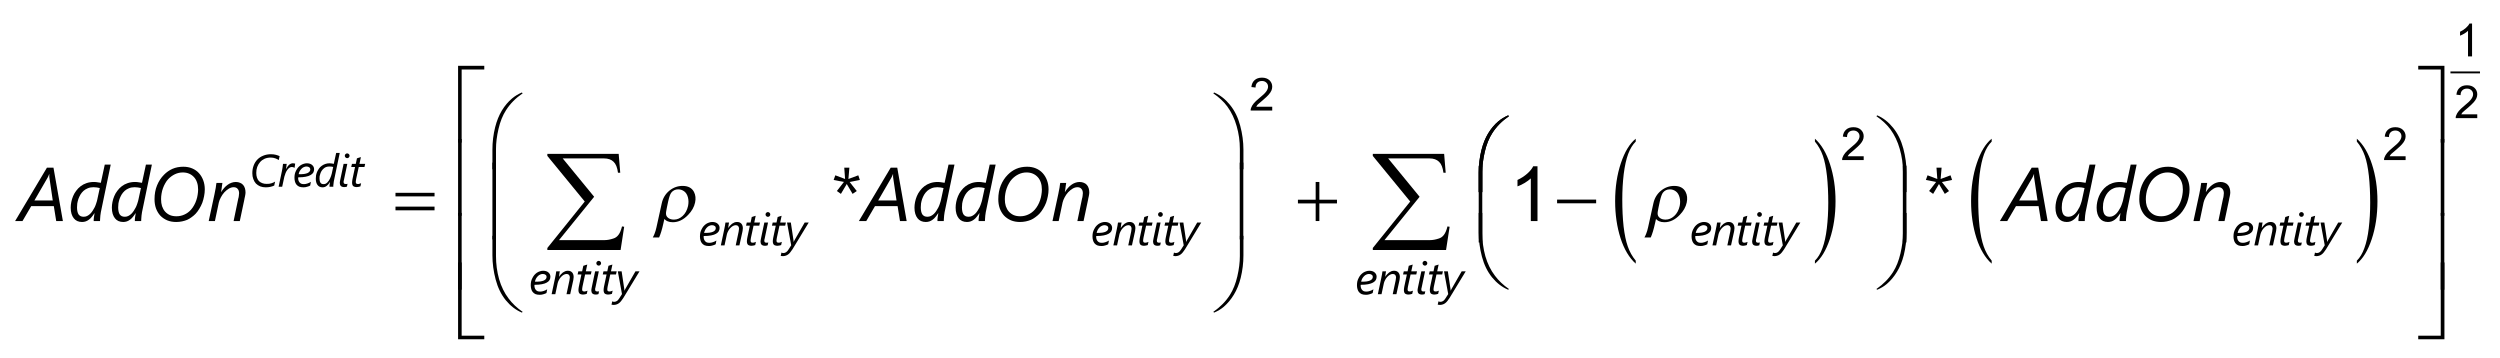 <?xml version="1.0" encoding="UTF-8"?>
<svg xmlns="http://www.w3.org/2000/svg" xmlns:xlink="http://www.w3.org/1999/xlink" width="328pt" height="47pt" viewBox="0 0 328 47" version="1.1">
<defs>
<g>
<symbol overflow="visible" id="glyph0-0">
<path style="stroke:none;" d="M 0.812 0 L 0.812 -6.828 L 5.641 -6.828 L 5.641 0 Z M 1.531 -0.719 L 4.922 -0.719 L 4.922 -6.109 L 1.531 -6.109 Z M 1.531 -0.719 "/>
</symbol>
<symbol overflow="visible" id="glyph0-1">
<path style="stroke:none;" d="M 4.875 0 L 4.562 -1.953 L 1.594 -1.953 L 0.453 0 L -0.516 0 L 3.656 -7 L 4.516 -7 L 5.75 0 Z M 3.984 -5.672 C 3.973 -5.711 3.969 -5.754 3.969 -5.797 C 3.969 -5.836 3.969 -5.879 3.969 -5.922 C 3.969 -5.961 3.969 -6.004 3.969 -6.047 C 3.969 -6.086 3.969 -6.125 3.969 -6.156 L 3.953 -6.156 C 3.941 -6.125 3.926 -6.086 3.906 -6.047 C 3.895 -6.004 3.879 -5.961 3.859 -5.922 C 3.836 -5.879 3.816 -5.836 3.797 -5.797 C 3.773 -5.754 3.754 -5.711 3.734 -5.672 L 2.016 -2.703 L 4.422 -2.703 Z M 3.984 -5.672 "/>
</symbol>
<symbol overflow="visible" id="glyph0-2">
<path style="stroke:none;" d="M 4.406 -1.531 C 4.375 -1.426 4.348 -1.301 4.328 -1.156 C 4.305 -1.008 4.285 -0.863 4.266 -0.719 C 4.254 -0.57 4.242 -0.43 4.234 -0.297 C 4.223 -0.172 4.219 -0.07 4.219 0 L 3.391 0 C 3.391 -0.051 3.391 -0.125 3.391 -0.219 C 3.398 -0.312 3.41 -0.41 3.422 -0.516 C 3.441 -0.617 3.457 -0.711 3.469 -0.797 C 3.477 -0.891 3.488 -0.969 3.5 -1.031 L 3.484 -1.031 C 3.367 -0.844 3.25 -0.676 3.125 -0.531 C 3.008 -0.383 2.883 -0.266 2.75 -0.172 C 2.625 -0.078 2.488 -0.004 2.344 0.047 C 2.195 0.098 2.035 0.125 1.859 0.125 C 1.629 0.125 1.422 0.082 1.234 0 C 1.055 -0.082 0.906 -0.203 0.781 -0.359 C 0.656 -0.516 0.555 -0.707 0.484 -0.938 C 0.41 -1.176 0.375 -1.445 0.375 -1.75 C 0.375 -1.988 0.398 -2.238 0.453 -2.5 C 0.504 -2.758 0.582 -3.016 0.688 -3.266 C 0.789 -3.516 0.926 -3.75 1.094 -3.969 C 1.258 -4.195 1.453 -4.395 1.672 -4.562 C 1.898 -4.738 2.156 -4.875 2.438 -4.969 C 2.727 -5.07 3.055 -5.125 3.422 -5.125 C 3.598 -5.125 3.766 -5.109 3.922 -5.078 C 4.078 -5.055 4.211 -5.035 4.328 -5.016 L 4.844 -7.406 L 5.625 -7.406 Z M 4.188 -4.328 C 4.062 -4.359 3.93 -4.383 3.797 -4.406 C 3.66 -4.426 3.52 -4.438 3.375 -4.438 C 3.082 -4.438 2.828 -4.391 2.609 -4.297 C 2.398 -4.211 2.211 -4.098 2.047 -3.953 C 1.891 -3.805 1.754 -3.641 1.641 -3.453 C 1.535 -3.266 1.445 -3.07 1.375 -2.875 C 1.312 -2.676 1.266 -2.484 1.234 -2.297 C 1.211 -2.109 1.203 -1.938 1.203 -1.781 C 1.203 -1.602 1.219 -1.438 1.25 -1.281 C 1.281 -1.133 1.328 -1.004 1.391 -0.891 C 1.461 -0.785 1.555 -0.703 1.672 -0.641 C 1.785 -0.586 1.922 -0.562 2.078 -0.562 C 2.234 -0.562 2.379 -0.594 2.516 -0.656 C 2.66 -0.727 2.797 -0.82 2.922 -0.938 C 3.047 -1.062 3.156 -1.195 3.25 -1.344 C 3.352 -1.5 3.445 -1.66 3.531 -1.828 C 3.613 -2.004 3.68 -2.18 3.734 -2.359 C 3.797 -2.535 3.844 -2.707 3.875 -2.875 Z M 4.188 -4.328 "/>
</symbol>
<symbol overflow="visible" id="glyph0-3">
<path style="stroke:none;" d="M 7.266 -4.156 C 7.266 -3.852 7.234 -3.551 7.172 -3.25 C 7.117 -2.957 7.039 -2.672 6.938 -2.391 C 6.832 -2.117 6.703 -1.859 6.547 -1.609 C 6.398 -1.359 6.234 -1.133 6.047 -0.938 C 5.891 -0.781 5.719 -0.633 5.531 -0.5 C 5.352 -0.363 5.16 -0.25 4.953 -0.156 C 4.742 -0.07 4.52 -0.004 4.281 0.047 C 4.039 0.098 3.785 0.125 3.516 0.125 C 3.078 0.125 2.68 0.051 2.328 -0.094 C 1.973 -0.25 1.672 -0.457 1.422 -0.719 C 1.18 -0.988 0.992 -1.305 0.859 -1.672 C 0.734 -2.035 0.672 -2.43 0.672 -2.859 C 0.672 -3.535 0.781 -4.141 1 -4.672 C 1.219 -5.211 1.523 -5.68 1.922 -6.078 C 2.234 -6.398 2.598 -6.656 3.016 -6.844 C 3.441 -7.031 3.922 -7.125 4.453 -7.125 C 4.879 -7.125 5.266 -7.051 5.609 -6.906 C 5.961 -6.758 6.258 -6.551 6.5 -6.281 C 6.738 -6.02 6.926 -5.707 7.062 -5.344 C 7.195 -4.988 7.266 -4.594 7.266 -4.156 Z M 6.391 -4.125 C 6.391 -4.477 6.344 -4.789 6.25 -5.062 C 6.156 -5.344 6.02 -5.578 5.844 -5.766 C 5.664 -5.961 5.453 -6.113 5.203 -6.219 C 4.961 -6.32 4.688 -6.375 4.375 -6.375 C 4.02 -6.375 3.676 -6.297 3.344 -6.141 C 3.02 -5.984 2.727 -5.77 2.469 -5.5 C 2.32 -5.344 2.191 -5.16 2.078 -4.953 C 1.961 -4.754 1.863 -4.539 1.781 -4.312 C 1.695 -4.082 1.633 -3.844 1.594 -3.594 C 1.551 -3.352 1.531 -3.109 1.531 -2.859 C 1.531 -2.523 1.57 -2.223 1.656 -1.953 C 1.75 -1.68 1.879 -1.445 2.047 -1.25 C 2.223 -1.051 2.438 -0.895 2.688 -0.781 C 2.938 -0.676 3.223 -0.625 3.547 -0.625 C 3.91 -0.625 4.254 -0.695 4.578 -0.844 C 4.91 -0.988 5.203 -1.203 5.453 -1.484 C 5.609 -1.66 5.742 -1.852 5.859 -2.062 C 5.984 -2.281 6.082 -2.504 6.156 -2.734 C 6.238 -2.973 6.297 -3.207 6.328 -3.438 C 6.367 -3.676 6.391 -3.906 6.391 -4.125 Z M 6.391 -4.125 "/>
</symbol>
<symbol overflow="visible" id="glyph0-4">
<path style="stroke:none;" d="M 5.109 -3.75 C 5.109 -3.695 5.102 -3.629 5.094 -3.547 C 5.082 -3.461 5.066 -3.367 5.047 -3.266 C 5.023 -3.172 5.004 -3.078 4.984 -2.984 C 4.973 -2.891 4.957 -2.805 4.938 -2.734 L 4.359 0 L 3.547 0 L 4.156 -2.938 C 4.176 -2.988 4.191 -3.047 4.203 -3.109 C 4.211 -3.18 4.223 -3.25 4.234 -3.312 C 4.242 -3.383 4.25 -3.445 4.25 -3.5 C 4.258 -3.562 4.266 -3.609 4.266 -3.641 C 4.266 -3.891 4.203 -4.082 4.078 -4.219 C 3.961 -4.363 3.789 -4.438 3.562 -4.438 C 3.344 -4.438 3.129 -4.375 2.922 -4.25 C 2.711 -4.125 2.516 -3.961 2.328 -3.766 C 2.148 -3.566 2 -3.348 1.875 -3.109 C 1.75 -2.879 1.66 -2.656 1.609 -2.438 L 1.094 0 L 0.281 0 L 1.047 -3.562 C 1.078 -3.695 1.102 -3.832 1.125 -3.969 C 1.156 -4.102 1.18 -4.234 1.203 -4.359 C 1.223 -4.492 1.238 -4.613 1.25 -4.719 C 1.27 -4.832 1.285 -4.926 1.297 -5 L 2.078 -5 C 2.066 -4.875 2.047 -4.738 2.016 -4.594 C 1.992 -4.457 1.977 -4.332 1.969 -4.219 C 1.945 -4.082 1.926 -3.945 1.906 -3.812 L 1.922 -3.812 C 2.035 -4 2.16 -4.172 2.297 -4.328 C 2.43 -4.484 2.578 -4.617 2.734 -4.734 C 2.898 -4.859 3.07 -4.953 3.25 -5.016 C 3.438 -5.086 3.629 -5.125 3.828 -5.125 C 4.047 -5.125 4.234 -5.086 4.391 -5.016 C 4.555 -4.953 4.691 -4.859 4.797 -4.734 C 4.898 -4.617 4.977 -4.473 5.031 -4.297 C 5.082 -4.129 5.109 -3.945 5.109 -3.75 Z M 5.109 -3.75 "/>
</symbol>
<symbol overflow="visible" id="glyph1-0">
<path style="stroke:none;" d="M 0.484 0 L 0.484 -4.094 L 3.391 -4.094 L 3.391 0 Z M 0.922 -0.438 L 2.953 -0.438 L 2.953 -3.656 L 0.922 -3.656 Z M 0.922 -0.438 "/>
</symbol>
<symbol overflow="visible" id="glyph1-1">
<path style="stroke:none;" d="M 3.875 -3.5 C 3.82 -3.539 3.758 -3.578 3.688 -3.609 C 3.613 -3.648 3.531 -3.688 3.438 -3.719 C 3.352 -3.75 3.258 -3.773 3.156 -3.797 C 3.051 -3.816 2.941 -3.828 2.828 -3.828 C 2.523 -3.828 2.254 -3.773 2.016 -3.672 C 1.785 -3.566 1.586 -3.422 1.422 -3.234 C 1.266 -3.055 1.141 -2.844 1.047 -2.594 C 0.961 -2.352 0.922 -2.094 0.922 -1.812 C 0.922 -1.582 0.953 -1.375 1.016 -1.188 C 1.078 -1.008 1.164 -0.859 1.281 -0.734 C 1.406 -0.617 1.551 -0.531 1.719 -0.469 C 1.883 -0.406 2.066 -0.375 2.266 -0.375 C 2.398 -0.375 2.52 -0.379 2.625 -0.391 C 2.727 -0.41 2.82 -0.43 2.906 -0.453 C 3 -0.484 3.082 -0.516 3.156 -0.547 C 3.238 -0.586 3.316 -0.629 3.391 -0.672 L 3.281 -0.156 C 3.125 -0.082 2.953 -0.023 2.766 0.016 C 2.586 0.055 2.391 0.078 2.172 0.078 C 1.898 0.078 1.656 0.035 1.438 -0.047 C 1.219 -0.141 1.031 -0.266 0.875 -0.422 C 0.727 -0.586 0.613 -0.785 0.531 -1.016 C 0.445 -1.242 0.406 -1.492 0.406 -1.766 C 0.406 -2.141 0.461 -2.477 0.578 -2.781 C 0.691 -3.082 0.852 -3.344 1.062 -3.562 C 1.281 -3.789 1.539 -3.961 1.844 -4.078 C 2.145 -4.203 2.477 -4.266 2.844 -4.266 C 3.094 -4.266 3.312 -4.238 3.5 -4.188 C 3.695 -4.133 3.859 -4.078 3.984 -4.016 Z M 3.875 -3.5 "/>
</symbol>
<symbol overflow="visible" id="glyph1-2">
<path style="stroke:none;" d="M 2.25 -2.484 L 2.234 -2.484 C 2.191 -2.516 2.141 -2.539 2.078 -2.562 C 2.016 -2.582 1.953 -2.594 1.891 -2.594 C 1.773 -2.594 1.664 -2.555 1.562 -2.484 C 1.457 -2.41 1.363 -2.312 1.281 -2.188 C 1.195 -2.07 1.125 -1.938 1.062 -1.781 C 1 -1.625 0.945 -1.469 0.906 -1.312 L 0.625 0 L 0.156 0 L 0.578 -2 C 0.586 -2.07 0.602 -2.156 0.625 -2.25 C 0.645 -2.344 0.66 -2.43 0.672 -2.516 C 0.68 -2.609 0.691 -2.695 0.703 -2.781 C 0.723 -2.863 0.734 -2.938 0.734 -3 L 1.219 -3 C 1.207 -2.938 1.195 -2.875 1.188 -2.812 C 1.188 -2.75 1.18 -2.688 1.172 -2.625 C 1.16 -2.562 1.148 -2.504 1.141 -2.453 C 1.141 -2.398 1.133 -2.363 1.125 -2.344 L 1.141 -2.344 C 1.203 -2.457 1.266 -2.555 1.328 -2.641 C 1.391 -2.734 1.457 -2.812 1.531 -2.875 C 1.602 -2.938 1.676 -2.984 1.75 -3.016 C 1.832 -3.055 1.922 -3.078 2.016 -3.078 C 2.078 -3.078 2.133 -3.07 2.188 -3.062 C 2.238 -3.051 2.285 -3.039 2.328 -3.031 Z M 2.25 -2.484 "/>
</symbol>
<symbol overflow="visible" id="glyph1-3">
<path style="stroke:none;" d="M 2.812 -2.297 C 2.812 -2.141 2.773 -1.992 2.703 -1.859 C 2.629 -1.734 2.508 -1.625 2.344 -1.531 C 2.188 -1.438 1.973 -1.363 1.703 -1.312 C 1.441 -1.258 1.117 -1.234 0.734 -1.234 C 0.723 -1.211 0.719 -1.191 0.719 -1.172 C 0.719 -1.148 0.719 -1.129 0.719 -1.109 C 0.719 -1.004 0.734 -0.906 0.766 -0.812 C 0.797 -0.719 0.844 -0.633 0.906 -0.562 C 0.969 -0.488 1.047 -0.43 1.141 -0.391 C 1.234 -0.359 1.348 -0.344 1.484 -0.344 C 1.617 -0.344 1.766 -0.367 1.922 -0.422 C 2.086 -0.473 2.242 -0.547 2.391 -0.641 L 2.297 -0.156 C 2.191 -0.094 2.062 -0.039 1.906 0 C 1.758 0.051 1.598 0.078 1.422 0.078 C 1.191 0.078 1 0.047 0.844 -0.016 C 0.695 -0.086 0.578 -0.18 0.484 -0.297 C 0.398 -0.41 0.336 -0.539 0.297 -0.688 C 0.254 -0.844 0.234 -1.004 0.234 -1.172 C 0.234 -1.348 0.25 -1.516 0.281 -1.672 C 0.32 -1.836 0.379 -1.988 0.453 -2.125 C 0.523 -2.27 0.609 -2.398 0.703 -2.516 C 0.805 -2.629 0.914 -2.727 1.031 -2.812 C 1.156 -2.895 1.285 -2.957 1.422 -3 C 1.566 -3.051 1.711 -3.078 1.859 -3.078 C 2.016 -3.078 2.148 -3.055 2.266 -3.016 C 2.391 -2.973 2.488 -2.914 2.562 -2.844 C 2.645 -2.77 2.707 -2.688 2.75 -2.594 C 2.789 -2.5 2.812 -2.398 2.812 -2.297 Z M 2.312 -2.281 C 2.312 -2.395 2.266 -2.484 2.172 -2.547 C 2.086 -2.617 1.969 -2.656 1.812 -2.656 C 1.695 -2.656 1.582 -2.629 1.469 -2.578 C 1.363 -2.535 1.266 -2.469 1.172 -2.375 C 1.078 -2.281 0.992 -2.172 0.922 -2.047 C 0.859 -1.922 0.812 -1.785 0.781 -1.641 C 1.051 -1.641 1.285 -1.648 1.484 -1.672 C 1.68 -1.703 1.836 -1.742 1.953 -1.797 C 2.078 -1.859 2.164 -1.926 2.219 -2 C 2.281 -2.082 2.312 -2.176 2.312 -2.281 Z M 2.312 -2.281 "/>
</symbol>
<symbol overflow="visible" id="glyph1-4">
<path style="stroke:none;" d="M 2.641 -0.922 C 2.629 -0.859 2.613 -0.781 2.594 -0.688 C 2.582 -0.602 2.57 -0.516 2.562 -0.422 C 2.551 -0.336 2.539 -0.254 2.531 -0.172 C 2.531 -0.098 2.531 -0.039 2.531 0 L 2.031 0 C 2.031 -0.031 2.031 -0.07 2.031 -0.125 C 2.039 -0.188 2.047 -0.25 2.047 -0.312 C 2.055 -0.375 2.066 -0.43 2.078 -0.484 C 2.086 -0.535 2.094 -0.582 2.094 -0.625 C 2.02 -0.508 1.945 -0.406 1.875 -0.312 C 1.801 -0.227 1.723 -0.156 1.641 -0.094 C 1.566 -0.039 1.488 0 1.406 0.031 C 1.32 0.062 1.223 0.078 1.109 0.078 C 0.973 0.078 0.848 0.051 0.734 0 C 0.629 -0.051 0.539 -0.125 0.469 -0.219 C 0.395 -0.312 0.336 -0.426 0.297 -0.562 C 0.254 -0.707 0.234 -0.867 0.234 -1.047 C 0.234 -1.191 0.242 -1.344 0.266 -1.5 C 0.297 -1.656 0.344 -1.805 0.406 -1.953 C 0.477 -2.109 0.562 -2.254 0.656 -2.391 C 0.75 -2.523 0.863 -2.641 1 -2.734 C 1.133 -2.836 1.289 -2.922 1.469 -2.984 C 1.645 -3.047 1.836 -3.078 2.047 -3.078 C 2.16 -3.078 2.266 -3.066 2.359 -3.047 C 2.453 -3.035 2.531 -3.02 2.594 -3 L 2.906 -4.438 L 3.375 -4.438 Z M 2.516 -2.594 C 2.441 -2.613 2.363 -2.629 2.281 -2.641 C 2.195 -2.648 2.109 -2.656 2.016 -2.656 C 1.848 -2.656 1.695 -2.629 1.562 -2.578 C 1.438 -2.523 1.328 -2.453 1.234 -2.359 C 1.141 -2.273 1.055 -2.176 0.984 -2.062 C 0.922 -1.957 0.867 -1.844 0.828 -1.719 C 0.785 -1.602 0.754 -1.488 0.734 -1.375 C 0.723 -1.258 0.719 -1.156 0.719 -1.062 C 0.719 -0.957 0.727 -0.859 0.75 -0.766 C 0.77 -0.68 0.801 -0.602 0.844 -0.531 C 0.883 -0.469 0.938 -0.422 1 -0.391 C 1.07 -0.359 1.156 -0.344 1.25 -0.344 C 1.344 -0.344 1.43 -0.359 1.516 -0.391 C 1.598 -0.43 1.676 -0.488 1.75 -0.562 C 1.82 -0.633 1.891 -0.719 1.953 -0.812 C 2.016 -0.906 2.066 -1 2.109 -1.094 C 2.16 -1.195 2.203 -1.301 2.234 -1.406 C 2.273 -1.52 2.305 -1.625 2.328 -1.719 Z M 2.516 -2.594 "/>
</symbol>
<symbol overflow="visible" id="glyph1-5">
<path style="stroke:none;" d="M 1.219 -0.016 C 1.164 0.004 1.109 0.02 1.047 0.031 C 0.992 0.039 0.938 0.047 0.875 0.047 C 0.676 0.047 0.523 0 0.422 -0.094 C 0.328 -0.195 0.281 -0.332 0.281 -0.5 C 0.281 -0.551 0.285 -0.609 0.297 -0.672 C 0.305 -0.742 0.32 -0.828 0.344 -0.922 L 0.781 -3 L 1.266 -3 L 0.828 -0.906 C 0.805 -0.82 0.789 -0.758 0.781 -0.719 C 0.781 -0.676 0.781 -0.641 0.781 -0.609 C 0.781 -0.523 0.801 -0.461 0.844 -0.422 C 0.883 -0.379 0.957 -0.359 1.062 -0.359 C 1.102 -0.359 1.145 -0.359 1.188 -0.359 C 1.227 -0.367 1.266 -0.379 1.297 -0.391 Z M 1.562 -4.062 C 1.562 -3.977 1.531 -3.906 1.469 -3.844 C 1.414 -3.781 1.344 -3.75 1.25 -3.75 C 1.164 -3.75 1.094 -3.781 1.031 -3.844 C 0.969 -3.906 0.938 -3.977 0.938 -4.062 C 0.938 -4.156 0.969 -4.227 1.031 -4.281 C 1.094 -4.344 1.164 -4.375 1.25 -4.375 C 1.332 -4.375 1.406 -4.344 1.469 -4.281 C 1.531 -4.227 1.562 -4.156 1.562 -4.062 Z M 1.562 -4.062 "/>
</symbol>
<symbol overflow="visible" id="glyph1-6">
<path style="stroke:none;" d="M 2.016 -2.594 L 1.266 -2.594 L 0.922 -1 C 0.91 -0.938 0.898 -0.867 0.891 -0.797 C 0.879 -0.734 0.875 -0.68 0.875 -0.641 C 0.875 -0.535 0.895 -0.461 0.938 -0.422 C 0.988 -0.379 1.062 -0.359 1.156 -0.359 C 1.176 -0.359 1.203 -0.359 1.234 -0.359 C 1.273 -0.367 1.316 -0.379 1.359 -0.391 C 1.398 -0.398 1.438 -0.41 1.469 -0.422 C 1.508 -0.441 1.547 -0.457 1.578 -0.469 L 1.484 -0.047 C 1.41 -0.023 1.332 -0.004 1.25 0.016 C 1.164 0.035 1.082 0.047 1 0.047 C 0.883 0.047 0.785 0.031 0.703 0 C 0.629 -0.02 0.566 -0.055 0.516 -0.109 C 0.473 -0.16 0.441 -0.223 0.422 -0.297 C 0.398 -0.379 0.391 -0.469 0.391 -0.562 C 0.391 -0.613 0.395 -0.676 0.406 -0.75 C 0.414 -0.832 0.426 -0.906 0.438 -0.969 L 0.781 -2.594 L 0.281 -2.594 L 0.375 -3 L 0.875 -3 L 1.031 -3.734 C 1.031 -3.734 1.055 -3.738 1.109 -3.75 C 1.16 -3.77 1.219 -3.789 1.281 -3.812 C 1.344 -3.832 1.398 -3.848 1.453 -3.859 C 1.504 -3.879 1.535 -3.891 1.547 -3.891 L 1.359 -3 L 2.109 -3 Z M 2.016 -2.594 "/>
</symbol>
<symbol overflow="visible" id="glyph1-7">
<path style="stroke:none;" d="M 3.062 -2.25 C 3.062 -2.219 3.055 -2.176 3.047 -2.125 C 3.047 -2.07 3.039 -2.016 3.031 -1.953 C 3.02 -1.898 3.008 -1.844 3 -1.781 C 2.988 -1.727 2.977 -1.68 2.969 -1.641 L 2.609 0 L 2.125 0 L 2.5 -1.766 C 2.508 -1.797 2.516 -1.828 2.516 -1.859 C 2.523 -1.898 2.531 -1.941 2.531 -1.984 C 2.539 -2.023 2.547 -2.062 2.547 -2.094 C 2.555 -2.133 2.562 -2.164 2.562 -2.188 C 2.562 -2.332 2.523 -2.445 2.453 -2.531 C 2.379 -2.613 2.273 -2.656 2.141 -2.656 C 2.004 -2.656 1.875 -2.617 1.75 -2.547 C 1.625 -2.473 1.504 -2.375 1.391 -2.25 C 1.285 -2.133 1.195 -2.004 1.125 -1.859 C 1.051 -1.723 1 -1.594 0.969 -1.469 L 0.656 0 L 0.172 0 L 0.625 -2.141 C 0.645 -2.211 0.66 -2.289 0.672 -2.375 C 0.691 -2.457 0.707 -2.535 0.719 -2.609 C 0.727 -2.691 0.738 -2.766 0.75 -2.828 C 0.758 -2.898 0.77 -2.957 0.781 -3 L 1.25 -3 C 1.238 -2.926 1.223 -2.848 1.203 -2.766 C 1.191 -2.68 1.18 -2.602 1.172 -2.531 C 1.16 -2.445 1.148 -2.367 1.141 -2.297 L 1.156 -2.297 C 1.219 -2.398 1.289 -2.5 1.375 -2.594 C 1.457 -2.688 1.547 -2.77 1.641 -2.844 C 1.742 -2.914 1.848 -2.973 1.953 -3.016 C 2.066 -3.055 2.18 -3.078 2.297 -3.078 C 2.43 -3.078 2.547 -3.055 2.641 -3.016 C 2.734 -2.973 2.812 -2.914 2.875 -2.844 C 2.938 -2.77 2.984 -2.68 3.016 -2.578 C 3.047 -2.484 3.062 -2.375 3.062 -2.25 Z M 3.062 -2.25 "/>
</symbol>
<symbol overflow="visible" id="glyph1-8">
<path style="stroke:none;" d="M 1.078 0.5 C 0.984 0.645 0.891 0.773 0.797 0.891 C 0.711 1.004 0.617 1.098 0.516 1.172 C 0.41 1.254 0.301 1.312 0.188 1.344 C 0.07 1.383 -0.051 1.406 -0.188 1.406 C -0.227 1.406 -0.273 1.398 -0.328 1.391 C -0.391 1.391 -0.438 1.383 -0.469 1.375 L -0.375 0.938 C -0.344 0.957 -0.301 0.973 -0.25 0.984 C -0.207 0.992 -0.164 1 -0.125 1 C 0.008 1 0.129 0.961 0.234 0.891 C 0.348 0.816 0.453 0.703 0.547 0.547 L 0.906 -0.016 L 0.359 -3 L 0.859 -3 L 1.203 -0.703 C 1.211 -0.66 1.219 -0.617 1.219 -0.578 C 1.219 -0.535 1.219 -0.5 1.219 -0.469 L 1.234 -0.469 C 1.242 -0.488 1.258 -0.52 1.281 -0.562 C 1.301 -0.613 1.32 -0.656 1.344 -0.688 L 2.672 -3 L 3.203 -3 Z M 1.078 0.5 "/>
</symbol>
<symbol overflow="visible" id="glyph2-0">
<path style="stroke:none;" d="M 0.5 0 L 0.5 -6.25 L 5.5 -6.25 L 5.5 0 Z M 0.656 -0.156 L 5.344 -0.156 L 5.344 -6.094 L 0.656 -6.094 Z M 0.656 -0.156 "/>
</symbol>
<symbol overflow="visible" id="glyph2-1">
<path style="stroke:none;" d="M 0.188 -3.703 L 5.312 -3.703 L 5.312 -3.234 L 0.188 -3.234 Z M 0.188 -1.891 L 5.312 -1.891 L 5.312 -1.406 L 0.188 -1.406 Z M 0.188 -1.891 "/>
</symbol>
<symbol overflow="visible" id="glyph2-2">
<path style="stroke:none;" d="M 0.406 0.812 L 0.406 -1.766 C 0.406 -2.766 0.523 -3.75 0.766 -4.719 C 0.973 -5.539 1.266 -6.266 1.641 -6.891 C 2.023 -7.523 2.473 -8.055 2.984 -8.484 C 3.359 -8.797 3.785 -9.055 4.266 -9.266 L 4.375 -9.156 C 3.457 -8.531 2.727 -7.789 2.188 -6.938 C 1.75 -6.258 1.422 -5.441 1.203 -4.484 C 0.984 -3.535 0.875 -2.66 0.875 -1.859 L 0.875 0.812 Z M 0.406 0.812 "/>
</symbol>
<symbol overflow="visible" id="glyph2-3">
<path style="stroke:none;" d="M 0.406 -9.266 L 0.875 -9.266 L 0.875 -6.594 C 0.875 -5.562 1.008 -4.555 1.281 -3.578 C 1.562 -2.609 1.977 -1.758 2.531 -1.031 C 3 -0.395 3.613 0.188 4.375 0.719 L 4.266 0.812 C 3.473 0.477 2.77 -0.062 2.156 -0.812 C 1.551 -1.562 1.109 -2.469 0.828 -3.531 C 0.547 -4.602 0.406 -5.656 0.406 -6.688 Z M 0.406 -9.266 "/>
</symbol>
<symbol overflow="visible" id="glyph2-4">
<path style="stroke:none;" d="M 0.875 0.812 L 0.406 0.812 L 0.406 -9.266 L 0.875 -9.266 Z M 0.875 0.812 "/>
</symbol>
<symbol overflow="visible" id="glyph2-5">
<path style="stroke:none;" d="M 3.438 0.812 L 2.969 0.812 L 2.969 -1.859 C 2.969 -2.891 2.828 -3.891 2.547 -4.859 C 2.273 -5.828 1.867 -6.68 1.328 -7.422 C 0.859 -8.055 0.242 -8.633 -0.516 -9.156 L -0.406 -9.266 C 0.375 -8.93 1.066 -8.391 1.672 -7.641 C 2.285 -6.891 2.734 -5.977 3.016 -4.906 C 3.297 -3.844 3.438 -2.797 3.438 -1.766 Z M 3.438 0.812 "/>
</symbol>
<symbol overflow="visible" id="glyph2-6">
<path style="stroke:none;" d="M 3.438 -9.266 L 3.438 -6.688 C 3.438 -5.688 3.316 -4.703 3.078 -3.734 C 2.867 -2.898 2.57 -2.172 2.188 -1.547 C 1.812 -0.922 1.367 -0.391 0.859 0.047 C 0.492 0.359 0.07 0.613 -0.406 0.812 L -0.516 0.719 C 0.398 0.082 1.129 -0.66 1.672 -1.516 C 2.098 -2.191 2.422 -3.004 2.641 -3.953 C 2.859 -4.898 2.969 -5.781 2.969 -6.594 L 2.969 -9.266 Z M 3.438 -9.266 "/>
</symbol>
<symbol overflow="visible" id="glyph2-7">
<path style="stroke:none;" d="M 3.422 0.812 L 2.953 0.812 L 2.953 -9.266 L 3.422 -9.266 Z M 3.422 0.812 "/>
</symbol>
<symbol overflow="visible" id="glyph2-8">
<path style="stroke:none;" d="M 2.516 -5.125 L 3 -5.125 L 3 -2.797 L 5.312 -2.797 L 5.312 -2.312 L 3 -2.312 L 3 0 L 2.516 0 L 2.516 -2.312 L 0.188 -2.312 L 0.188 -2.797 L 2.516 -2.797 Z M 2.516 -5.125 "/>
</symbol>
<symbol overflow="visible" id="glyph2-9">
<path style="stroke:none;" d="M 0.188 -2.812 L 5.312 -2.812 L 5.312 -2.328 L 0.188 -2.328 Z M 0.188 -2.812 "/>
</symbol>
<symbol overflow="visible" id="glyph2-10">
<path style="stroke:none;" d="M 0.469 0.812 L 0 0.812 L 0 -9.266 L 3.438 -9.266 L 3.438 -8.781 L 0.469 -8.781 Z M 0.469 0.812 "/>
</symbol>
<symbol overflow="visible" id="glyph2-11">
<path style="stroke:none;" d="M 3.438 0.812 L 0 0.812 L 0 -9.266 L 0.469 -9.266 L 0.469 0.344 L 3.438 0.344 Z M 3.438 0.812 "/>
</symbol>
<symbol overflow="visible" id="glyph2-12">
<path style="stroke:none;" d="M 0.469 0.812 L 0 0.812 L 0 -9.266 L 0.469 -9.266 Z M 0.469 0.812 "/>
</symbol>
<symbol overflow="visible" id="glyph2-13">
<path style="stroke:none;" d="M 0.172 -9.266 L 3.609 -9.266 L 3.609 0.812 L 3.125 0.812 L 3.125 -8.781 L 0.172 -8.781 Z M 0.172 -9.266 "/>
</symbol>
<symbol overflow="visible" id="glyph2-14">
<path style="stroke:none;" d="M 3.125 -9.266 L 3.609 -9.266 L 3.609 0.812 L 0.172 0.812 L 0.172 0.344 L 3.125 0.344 Z M 3.125 -9.266 "/>
</symbol>
<symbol overflow="visible" id="glyph2-15">
<path style="stroke:none;" d="M 3.125 -9.266 L 3.594 -9.266 L 3.594 0.812 L 3.125 0.812 Z M 3.125 -9.266 "/>
</symbol>
<symbol overflow="visible" id="glyph3-0">
<path style="stroke:none;" d="M 0.5 0 L 0.5 -11.25 L 5.5 -11.25 L 5.5 0 Z M 0.656 -0.281 L 5.344 -0.281 L 5.344 -10.969 L 0.656 -10.969 Z M 0.656 -0.281 "/>
</symbol>
<symbol overflow="visible" id="glyph3-1">
<path style="stroke:none;" d="M 3.109 3.5 L 3.109 3.891 C 2.254 3.129 1.586 2.008 1.109 0.531 C 0.641 -0.938 0.406 -2.551 0.406 -4.312 C 0.406 -6.133 0.656 -7.789 1.156 -9.281 C 1.656 -10.781 2.305 -11.852 3.109 -12.5 L 3.109 -12.125 C 2.703 -11.727 2.367 -11.18 2.109 -10.484 C 1.859 -9.797 1.664 -8.922 1.531 -7.859 C 1.406 -6.797 1.344 -5.688 1.344 -4.531 C 1.344 -3.227 1.398 -2.047 1.516 -0.984 C 1.641 0.066 1.82 0.938 2.062 1.625 C 2.301 2.32 2.648 2.945 3.109 3.5 Z M 3.109 3.5 "/>
</symbol>
<symbol overflow="visible" id="glyph3-2">
<path style="stroke:none;" d="M 0.219 -12.125 L 0.219 -12.5 C 1.07 -11.738 1.734 -10.617 2.203 -9.141 C 2.68 -7.672 2.922 -6.062 2.922 -4.312 C 2.922 -2.488 2.672 -0.828 2.172 0.672 C 1.672 2.172 1.02 3.242 0.219 3.891 L 0.219 3.5 C 0.625 3.102 0.953 2.555 1.203 1.859 C 1.461 1.172 1.656 0.301 1.781 -0.75 C 1.906 -1.812 1.969 -2.926 1.969 -4.094 C 1.969 -5.383 1.91 -6.562 1.797 -7.625 C 1.68 -8.688 1.504 -9.562 1.266 -10.25 C 1.023 -10.945 0.676 -11.57 0.219 -12.125 Z M 0.219 -12.125 "/>
</symbol>
<symbol overflow="visible" id="glyph4-0">
<path style="stroke:none;" d="M 0.75 0 L 0.75 -9.375 L 8.25 -9.375 L 8.25 0 Z M 0.984 -0.234 L 8.016 -0.234 L 8.016 -9.141 L 0.984 -9.141 Z M 0.984 -0.234 "/>
</symbol>
<symbol overflow="visible" id="glyph4-1">
<path style="stroke:none;" d="M 9.922 1.5 L 0.312 1.5 L 0.312 1.234 L 5.219 -4.859 L 0.312 -10.844 L 0.312 -11.109 L 9.672 -11.109 L 9.875 -8.641 L 9.578 -8.641 C 9.492 -9.316 9.301 -9.797 9 -10.078 C 8.707 -10.367 8.289 -10.516 7.75 -10.516 L 2.328 -10.516 L 6.453 -5.484 L 1.844 0.203 L 7.828 0.203 C 8.172 0.203 8.547 0.133 8.953 0 C 9.234 -0.082 9.461 -0.242 9.641 -0.484 C 9.828 -0.723 9.984 -1.094 10.109 -1.594 L 10.391 -1.547 Z M 9.922 1.5 "/>
</symbol>
<symbol overflow="visible" id="glyph5-0">
<path style="stroke:none;" d="M 0.5 0 L 1.875 -6.25 L 6.875 -6.25 L 5.5 0 Z M 0.688 -0.156 L 5.375 -0.156 L 6.688 -6.094 L 2 -6.094 Z M 0.688 -0.156 "/>
</symbol>
<symbol overflow="visible" id="glyph5-1">
<path style="stroke:none;" d="M 1.562 -0.266 L 1.438 0.297 C 1.258 1.109 1.07 1.727 0.875 2.156 L 0.047 2.156 C 0.16 1.945 0.238 1.781 0.281 1.656 C 0.375 1.426 0.457 1.145 0.531 0.812 L 1.219 -2.312 C 1.363 -2.988 1.691 -3.539 2.203 -3.969 C 2.723 -4.395 3.305 -4.609 3.953 -4.609 C 4.68 -4.609 5.18 -4.344 5.453 -3.812 C 5.66 -3.406 5.707 -2.941 5.594 -2.422 C 5.469 -1.836 5.164 -1.301 4.688 -0.812 C 4.07 -0.164 3.398 0.156 2.672 0.156 C 2.398 0.156 2.172 0.113 1.984 0.031 C 1.848 -0.02 1.707 -0.117 1.562 -0.266 Z M 1.891 -1.75 C 1.785 -1.301 1.754 -0.988 1.797 -0.812 C 1.836 -0.633 1.953 -0.484 2.141 -0.359 C 2.328 -0.242 2.555 -0.188 2.828 -0.188 C 3.234 -0.188 3.609 -0.344 3.953 -0.656 C 4.305 -0.977 4.547 -1.414 4.672 -1.969 C 4.754 -2.375 4.75 -2.754 4.656 -3.109 C 4.562 -3.461 4.398 -3.723 4.172 -3.891 C 3.941 -4.066 3.676 -4.156 3.375 -4.156 C 3 -4.156 2.695 -4.008 2.469 -3.719 C 2.332 -3.539 2.195 -3.156 2.062 -2.562 Z M 1.891 -1.75 "/>
</symbol>
<symbol overflow="visible" id="glyph6-0">
<path style="stroke:none;" d="M 0.812 0 L 0.812 -6.828 L 5.641 -6.828 L 5.641 0 Z M 1.531 -0.719 L 4.922 -0.719 L 4.922 -6.109 L 1.531 -6.109 Z M 1.531 -0.719 "/>
</symbol>
<symbol overflow="visible" id="glyph6-1">
<path style="stroke:none;" d="M 3.812 -5.391 L 2.469 -5.125 L 3.406 -3.938 L 2.859 -3.562 L 2.094 -4.859 L 1.328 -3.562 L 0.797 -3.938 L 1.719 -5.125 L 0.375 -5.391 L 0.594 -6 L 1.875 -5.516 L 1.766 -7 L 2.438 -7 L 2.312 -5.516 L 3.609 -6 Z M 3.812 -5.391 "/>
</symbol>
<symbol overflow="visible" id="glyph7-0">
<path style="stroke:none;" d="M 0.75 0 L 0.75 -3.75 L 3.75 -3.75 L 3.75 0 Z M 0.844 -0.094 L 3.656 -0.094 L 3.656 -3.656 L 0.844 -3.656 Z M 0.844 -0.094 "/>
</symbol>
<symbol overflow="visible" id="glyph7-1">
<path style="stroke:none;" d="M 3.016 -0.5 L 3.016 0 L 0.188 0 C 0.176 -0.125 0.195 -0.242 0.25 -0.359 C 0.32 -0.555 0.438 -0.75 0.594 -0.938 C 0.75 -1.125 0.977 -1.344 1.281 -1.594 C 1.75 -1.969 2.062 -2.266 2.219 -2.484 C 2.383 -2.711 2.469 -2.926 2.469 -3.125 C 2.469 -3.344 2.395 -3.52 2.25 -3.656 C 2.102 -3.801 1.91 -3.875 1.672 -3.875 C 1.41 -3.875 1.203 -3.797 1.047 -3.641 C 0.898 -3.492 0.828 -3.285 0.828 -3.016 L 0.281 -3.078 C 0.32 -3.473 0.461 -3.773 0.703 -3.984 C 0.941 -4.203 1.266 -4.312 1.672 -4.312 C 2.086 -4.312 2.414 -4.195 2.656 -3.969 C 2.895 -3.738 3.016 -3.457 3.016 -3.125 C 3.016 -2.945 2.977 -2.773 2.906 -2.609 C 2.832 -2.441 2.711 -2.266 2.547 -2.078 C 2.391 -1.898 2.125 -1.648 1.75 -1.328 C 1.426 -1.066 1.219 -0.891 1.125 -0.797 C 1.039 -0.703 0.973 -0.602 0.922 -0.5 Z M 3.016 -0.5 "/>
</symbol>
<symbol overflow="visible" id="glyph7-2">
<path style="stroke:none;" d="M 2.234 0 L 1.703 0 L 1.703 -3.359 C 1.578 -3.234 1.41 -3.109 1.203 -2.984 C 1.004 -2.867 0.82 -2.781 0.656 -2.719 L 0.656 -3.234 C 0.945 -3.367 1.203 -3.535 1.422 -3.734 C 1.648 -3.93 1.805 -4.125 1.891 -4.312 L 2.234 -4.312 Z M 2.234 0 "/>
</symbol>
<symbol overflow="visible" id="glyph8-0">
<path style="stroke:none;" d="M 1.25 0 L 1.25 -6.25 L 6.25 -6.25 L 6.25 0 Z M 1.406 -0.156 L 6.094 -0.156 L 6.094 -6.094 L 1.406 -6.094 Z M 1.406 -0.156 "/>
</symbol>
<symbol overflow="visible" id="glyph8-1">
<path style="stroke:none;" d="M 3.719 0 L 2.844 0 L 2.844 -5.594 C 2.633 -5.395 2.359 -5.191 2.016 -4.984 C 1.672 -4.785 1.363 -4.641 1.094 -4.547 L 1.094 -5.391 C 1.582 -5.617 2.008 -5.895 2.375 -6.219 C 2.75 -6.551 3.008 -6.875 3.156 -7.188 L 3.719 -7.188 Z M 3.719 0 "/>
</symbol>
</g>
</defs>
<g id="surface1">
<g style="fill:rgb(0%,0%,0%);fill-opacity:1;">
  <use xlink:href="#glyph0-1" x="2.5" y="29"/>
</g>
<g style="fill:rgb(0%,0%,0%);fill-opacity:1;">
  <use xlink:href="#glyph0-2" x="8.902" y="29"/>
</g>
<g style="fill:rgb(0%,0%,0%);fill-opacity:1;">
  <use xlink:href="#glyph0-2" x="14.302" y="29"/>
</g>
<g style="fill:rgb(0%,0%,0%);fill-opacity:1;">
  <use xlink:href="#glyph0-3" x="19.602" y="29"/>
</g>
<g style="fill:rgb(0%,0%,0%);fill-opacity:1;">
  <use xlink:href="#glyph0-4" x="27.103" y="29"/>
</g>
<g style="fill:rgb(0%,0%,0%);fill-opacity:1;">
  <use xlink:href="#glyph0-1" x="113.203" y="29"/>
</g>
<g style="fill:rgb(0%,0%,0%);fill-opacity:1;">
  <use xlink:href="#glyph0-2" x="119.604" y="29"/>
</g>
<g style="fill:rgb(0%,0%,0%);fill-opacity:1;">
  <use xlink:href="#glyph0-2" x="125.004" y="29"/>
</g>
<g style="fill:rgb(0%,0%,0%);fill-opacity:1;">
  <use xlink:href="#glyph0-3" x="130.304" y="29"/>
</g>
<g style="fill:rgb(0%,0%,0%);fill-opacity:1;">
  <use xlink:href="#glyph0-4" x="137.805" y="29"/>
</g>
<g style="fill:rgb(0%,0%,0%);fill-opacity:1;">
  <use xlink:href="#glyph1-1" x="32.7" y="24.5"/>
</g>
<g style="fill:rgb(0%,0%,0%);fill-opacity:1;">
  <use xlink:href="#glyph1-2" x="36.399" y="24.5"/>
</g>
<g style="fill:rgb(0%,0%,0%);fill-opacity:1;">
  <use xlink:href="#glyph1-3" x="38.399" y="24.5"/>
</g>
<g style="fill:rgb(0%,0%,0%);fill-opacity:1;">
  <use xlink:href="#glyph1-4" x="41.2" y="24.5"/>
</g>
<g style="fill:rgb(0%,0%,0%);fill-opacity:1;">
  <use xlink:href="#glyph1-5" x="44.3" y="24.5"/>
</g>
<g style="fill:rgb(0%,0%,0%);fill-opacity:1;">
  <use xlink:href="#glyph1-6" x="45.802" y="24.5"/>
</g>
<g style="fill:rgb(0%,0%,0%);fill-opacity:1;">
  <use xlink:href="#glyph1-3" x="91.6" y="32.2"/>
</g>
<g style="fill:rgb(0%,0%,0%);fill-opacity:1;">
  <use xlink:href="#glyph1-7" x="94.401" y="32.2"/>
</g>
<g style="fill:rgb(0%,0%,0%);fill-opacity:1;">
  <use xlink:href="#glyph1-6" x="97.601" y="32.2"/>
</g>
<g style="fill:rgb(0%,0%,0%);fill-opacity:1;">
  <use xlink:href="#glyph1-5" x="99.5" y="32.2"/>
</g>
<g style="fill:rgb(0%,0%,0%);fill-opacity:1;">
  <use xlink:href="#glyph1-6" x="101.001" y="32.2"/>
</g>
<g style="fill:rgb(0%,0%,0%);fill-opacity:1;">
  <use xlink:href="#glyph1-8" x="102.899" y="32.2"/>
</g>
<g style="fill:rgb(0%,0%,0%);fill-opacity:1;">
  <use xlink:href="#glyph1-3" x="69.4" y="38.6"/>
</g>
<g style="fill:rgb(0%,0%,0%);fill-opacity:1;">
  <use xlink:href="#glyph1-7" x="72.201" y="38.6"/>
</g>
<g style="fill:rgb(0%,0%,0%);fill-opacity:1;">
  <use xlink:href="#glyph1-6" x="75.501" y="38.6"/>
</g>
<g style="fill:rgb(0%,0%,0%);fill-opacity:1;">
  <use xlink:href="#glyph1-5" x="77.3" y="38.6"/>
</g>
<g style="fill:rgb(0%,0%,0%);fill-opacity:1;">
  <use xlink:href="#glyph1-6" x="78.801" y="38.6"/>
</g>
<g style="fill:rgb(0%,0%,0%);fill-opacity:1;">
  <use xlink:href="#glyph1-8" x="80.699" y="38.6"/>
</g>
<g style="fill:rgb(0%,0%,0%);fill-opacity:1;">
  <use xlink:href="#glyph1-3" x="143.1" y="32.2"/>
</g>
<g style="fill:rgb(0%,0%,0%);fill-opacity:1;">
  <use xlink:href="#glyph1-7" x="145.901" y="32.2"/>
</g>
<g style="fill:rgb(0%,0%,0%);fill-opacity:1;">
  <use xlink:href="#glyph1-6" x="149.101" y="32.2"/>
</g>
<g style="fill:rgb(0%,0%,0%);fill-opacity:1;">
  <use xlink:href="#glyph1-5" x="151" y="32.2"/>
</g>
<g style="fill:rgb(0%,0%,0%);fill-opacity:1;">
  <use xlink:href="#glyph1-6" x="152.501" y="32.2"/>
</g>
<g style="fill:rgb(0%,0%,0%);fill-opacity:1;">
  <use xlink:href="#glyph1-8" x="154.399" y="32.2"/>
</g>
<g style="fill:rgb(0%,0%,0%);fill-opacity:1;">
  <use xlink:href="#glyph1-3" x="221.7" y="32.2"/>
</g>
<g style="fill:rgb(0%,0%,0%);fill-opacity:1;">
  <use xlink:href="#glyph1-7" x="224.501" y="32.2"/>
</g>
<g style="fill:rgb(0%,0%,0%);fill-opacity:1;">
  <use xlink:href="#glyph1-6" x="227.701" y="32.2"/>
</g>
<g style="fill:rgb(0%,0%,0%);fill-opacity:1;">
  <use xlink:href="#glyph1-5" x="229.6" y="32.2"/>
</g>
<g style="fill:rgb(0%,0%,0%);fill-opacity:1;">
  <use xlink:href="#glyph1-6" x="231.101" y="32.2"/>
</g>
<g style="fill:rgb(0%,0%,0%);fill-opacity:1;">
  <use xlink:href="#glyph1-8" x="233" y="32.2"/>
</g>
<g style="fill:rgb(0%,0%,0%);fill-opacity:1;">
  <use xlink:href="#glyph2-1" x="51.7" y="29"/>
</g>
<g style="fill:rgb(0%,0%,0%);fill-opacity:1;">
  <use xlink:href="#glyph2-2" x="64.2" y="21.4"/>
</g>
<g style="fill:rgb(0%,0%,0%);fill-opacity:1;">
  <use xlink:href="#glyph2-3" x="64.2" y="40.2"/>
</g>
<g style="fill:rgb(0%,0%,0%);fill-opacity:1;">
  <use xlink:href="#glyph2-4" x="64.2" y="30.6"/>
</g>
<g style="fill:rgb(0%,0%,0%);fill-opacity:1;">
  <use xlink:href="#glyph2-5" x="159.7" y="21.4"/>
</g>
<g style="fill:rgb(0%,0%,0%);fill-opacity:1;">
  <use xlink:href="#glyph2-6" x="159.7" y="40.2"/>
</g>
<g style="fill:rgb(0%,0%,0%);fill-opacity:1;">
  <use xlink:href="#glyph2-7" x="159.7" y="30.6"/>
</g>
<g style="fill:rgb(0%,0%,0%);fill-opacity:1;">
  <use xlink:href="#glyph2-8" x="170.1" y="29"/>
</g>
<g style="fill:rgb(0%,0%,0%);fill-opacity:1;">
  <use xlink:href="#glyph2-9" x="204.102" y="29"/>
</g>
<g style="fill:rgb(0%,0%,0%);fill-opacity:1;">
  <use xlink:href="#glyph3-1" x="211.5" y="30.7"/>
</g>
<g style="fill:rgb(0%,0%,0%);fill-opacity:1;">
  <use xlink:href="#glyph3-2" x="237.9" y="30.7"/>
</g>
<g style="fill:rgb(0%,0%,0%);fill-opacity:1;">
  <use xlink:href="#glyph4-1" x="71.5" y="31.3"/>
</g>
<g style="fill:rgb(0%,0%,0%);fill-opacity:1;">
  <use xlink:href="#glyph5-1" x="85.6" y="29"/>
</g>
<g style="fill:rgb(0%,0%,0%);fill-opacity:1;">
  <use xlink:href="#glyph5-1" x="215.702" y="29"/>
</g>
<g style="fill:rgb(0%,0%,0%);fill-opacity:1;">
  <use xlink:href="#glyph6-1" x="109" y="29"/>
</g>
<g style="fill:rgb(0%,0%,0%);fill-opacity:1;">
  <use xlink:href="#glyph7-1" x="163.9" y="14.5"/>
</g>
<g style="fill:rgb(0%,0%,0%);fill-opacity:1;">
  <use xlink:href="#glyph7-1" x="241.5" y="21"/>
</g>
<g style="fill:rgb(0%,0%,0%);fill-opacity:1;">
  <use xlink:href="#glyph8-1" x="198" y="29"/>
</g>
<path style="fill:none;stroke-width:2.5;stroke-linecap:butt;stroke-linejoin:miter;stroke:rgb(0%,0%,0%);stroke-opacity:1;stroke-miterlimit:10;" d="M 3215 375 L 3253.75 375 " transform="matrix(0.1,0,0,-0.1,0,47)"/>
<g style="fill:rgb(0%,0%,0%);fill-opacity:1;">
  <use xlink:href="#glyph2-2" x="193.6" y="24.4"/>
</g>
<g style="fill:rgb(0%,0%,0%);fill-opacity:1;">
  <use xlink:href="#glyph2-2" x="193.602" y="24.4"/>
</g>
<g style="fill:rgb(0%,0%,0%);fill-opacity:1;">
  <use xlink:href="#glyph2-3" x="193.6" y="37.2"/>
</g>
<g style="fill:rgb(0%,0%,0%);fill-opacity:1;">
  <use xlink:href="#glyph2-4" x="193.6" y="31"/>
</g>
<g style="fill:rgb(0%,0%,0%);fill-opacity:1;">
  <use xlink:href="#glyph2-5" x="246.7" y="24.4"/>
</g>
<g style="fill:rgb(0%,0%,0%);fill-opacity:1;">
  <use xlink:href="#glyph2-6" x="246.7" y="37.2"/>
</g>
<g style="fill:rgb(0%,0%,0%);fill-opacity:1;">
  <use xlink:href="#glyph2-7" x="246.7" y="31"/>
</g>
<g style="fill:rgb(0%,0%,0%);fill-opacity:1;">
  <use xlink:href="#glyph3-1" x="258.2" y="30.7"/>
</g>
<g style="fill:rgb(0%,0%,0%);fill-opacity:1;">
  <use xlink:href="#glyph3-2" x="309" y="30.7"/>
</g>
<g style="fill:rgb(0%,0%,0%);fill-opacity:1;">
  <use xlink:href="#glyph2-10" x="60.1" y="17.9"/>
</g>
<g style="fill:rgb(0%,0%,0%);fill-opacity:1;">
  <use xlink:href="#glyph2-11" x="60.1" y="43.7"/>
</g>
<g style="fill:rgb(0%,0%,0%);fill-opacity:1;">
  <use xlink:href="#glyph2-12" x="60.1" y="27.5"/>
</g>
<g style="fill:rgb(0%,0%,0%);fill-opacity:1;">
  <use xlink:href="#glyph2-12" x="60.1" y="37.2"/>
</g>
<g style="fill:rgb(0%,0%,0%);fill-opacity:1;">
  <use xlink:href="#glyph2-13" x="317.1" y="17.9"/>
</g>
<g style="fill:rgb(0%,0%,0%);fill-opacity:1;">
  <use xlink:href="#glyph2-14" x="317.1" y="43.7"/>
</g>
<g style="fill:rgb(0%,0%,0%);fill-opacity:1;">
  <use xlink:href="#glyph2-15" x="317.1" y="27.5"/>
</g>
<g style="fill:rgb(0%,0%,0%);fill-opacity:1;">
  <use xlink:href="#glyph2-15" x="317.1" y="37.2"/>
</g>
<g style="fill:rgb(0%,0%,0%);fill-opacity:1;">
  <use xlink:href="#glyph4-1" x="179.8" y="31.3"/>
</g>
<g style="fill:rgb(0%,0%,0%);fill-opacity:1;">
  <use xlink:href="#glyph6-1" x="252.3" y="29"/>
</g>
<g style="fill:rgb(0%,0%,0%);fill-opacity:1;">
  <use xlink:href="#glyph0-1" x="262.9" y="29"/>
</g>
<g style="fill:rgb(0%,0%,0%);fill-opacity:1;">
  <use xlink:href="#glyph0-2" x="269.302" y="29"/>
</g>
<g style="fill:rgb(0%,0%,0%);fill-opacity:1;">
  <use xlink:href="#glyph0-2" x="274.702" y="29"/>
</g>
<g style="fill:rgb(0%,0%,0%);fill-opacity:1;">
  <use xlink:href="#glyph0-3" x="280.002" y="29"/>
</g>
<g style="fill:rgb(0%,0%,0%);fill-opacity:1;">
  <use xlink:href="#glyph0-4" x="287.503" y="29"/>
</g>
<g style="fill:rgb(0%,0%,0%);fill-opacity:1;">
  <use xlink:href="#glyph1-3" x="292.8" y="32.2"/>
</g>
<g style="fill:rgb(0%,0%,0%);fill-opacity:1;">
  <use xlink:href="#glyph1-7" x="295.601" y="32.2"/>
</g>
<g style="fill:rgb(0%,0%,0%);fill-opacity:1;">
  <use xlink:href="#glyph1-6" x="298.801" y="32.2"/>
</g>
<g style="fill:rgb(0%,0%,0%);fill-opacity:1;">
  <use xlink:href="#glyph1-5" x="300.7" y="32.2"/>
</g>
<g style="fill:rgb(0%,0%,0%);fill-opacity:1;">
  <use xlink:href="#glyph1-6" x="302.201" y="32.2"/>
</g>
<g style="fill:rgb(0%,0%,0%);fill-opacity:1;">
  <use xlink:href="#glyph1-8" x="304.099" y="32.2"/>
</g>
<g style="fill:rgb(0%,0%,0%);fill-opacity:1;">
  <use xlink:href="#glyph1-3" x="177.8" y="38.6"/>
</g>
<g style="fill:rgb(0%,0%,0%);fill-opacity:1;">
  <use xlink:href="#glyph1-7" x="180.601" y="38.6"/>
</g>
<g style="fill:rgb(0%,0%,0%);fill-opacity:1;">
  <use xlink:href="#glyph1-6" x="183.801" y="38.6"/>
</g>
<g style="fill:rgb(0%,0%,0%);fill-opacity:1;">
  <use xlink:href="#glyph1-5" x="185.7" y="38.6"/>
</g>
<g style="fill:rgb(0%,0%,0%);fill-opacity:1;">
  <use xlink:href="#glyph1-6" x="187.201" y="38.6"/>
</g>
<g style="fill:rgb(0%,0%,0%);fill-opacity:1;">
  <use xlink:href="#glyph1-8" x="189.099" y="38.6"/>
</g>
<g style="fill:rgb(0%,0%,0%);fill-opacity:1;">
  <use xlink:href="#glyph7-1" x="312.6" y="21"/>
</g>
<g style="fill:rgb(0%,0%,0%);fill-opacity:1;">
  <use xlink:href="#glyph7-2" x="322.1" y="7.4"/>
</g>
<g style="fill:rgb(0%,0%,0%);fill-opacity:1;">
  <use xlink:href="#glyph7-1" x="322" y="15.5"/>
</g>
</g>
</svg>
